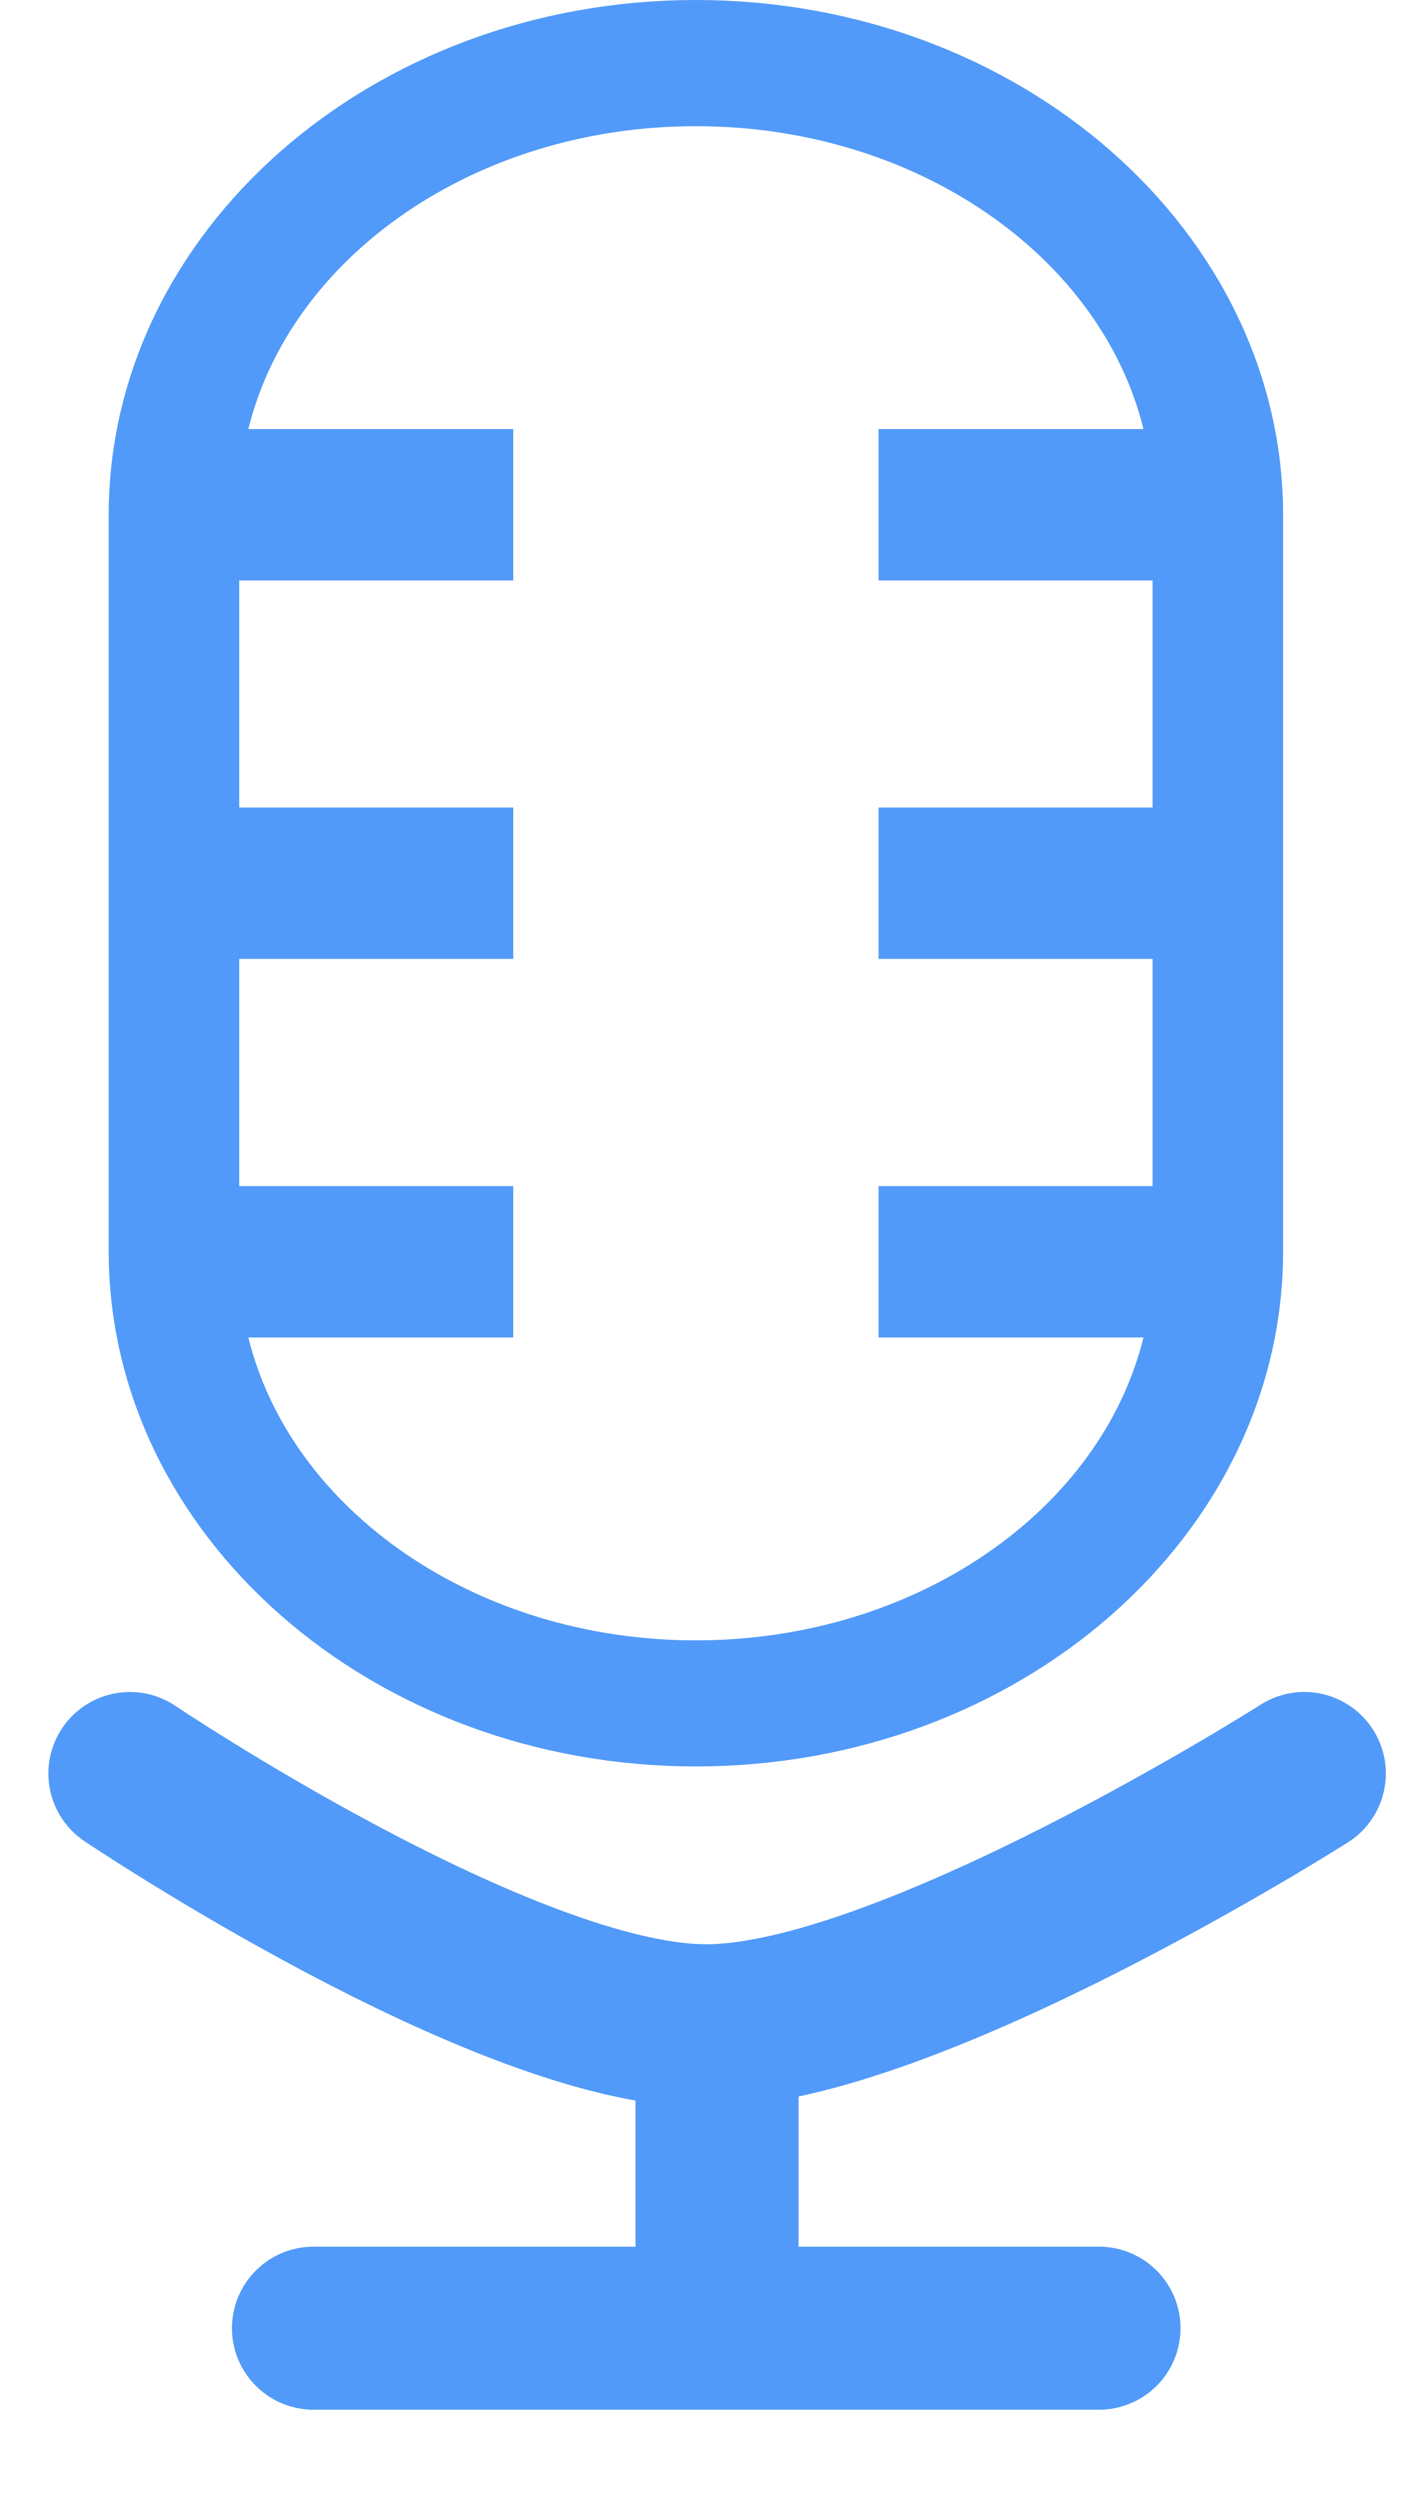 <svg width="13" height="23" viewBox="0 0 13 23" fill="none" xmlns="http://www.w3.org/2000/svg">
<path fill-rule="evenodd" clip-rule="evenodd" d="M11.805 11.511C11.805 14.125 9.381 16.251 6.402 16.251C3.424 16.251 1 14.125 1 11.511V4.74C1 2.126 3.424 0 6.402 0C9.381 0 11.805 2.126 11.805 4.74V11.511ZM10.52 3.947C10.13 2.359 8.432 1.161 6.402 1.161C4.373 1.161 2.676 2.359 2.285 3.947H4.722V5.34H2.201V7.429H4.722V8.822H2.201V10.912H4.722V12.305H2.285C2.676 13.892 4.373 15.091 6.402 15.091C8.432 15.091 10.13 13.892 10.52 12.305H8.083V10.912H10.604V8.822H8.083V7.429H10.604V5.34H8.083V3.947H10.52Z" fill="#519AF9"/>
<path d="M1.195 16.316C1.195 16.316 4.645 18.637 6.498 18.637C8.351 18.637 12 16.316 12 16.316" stroke="#519AF9" stroke-width="1.5" stroke-linecap="round"/>
<path d="M6.597 18.764V21.286" stroke="#519AF9" stroke-width="1.5"/>
<path d="M2.884 21.419H10.111" stroke="#519AF9" stroke-width="1.5" stroke-linecap="round"/>
</svg>
